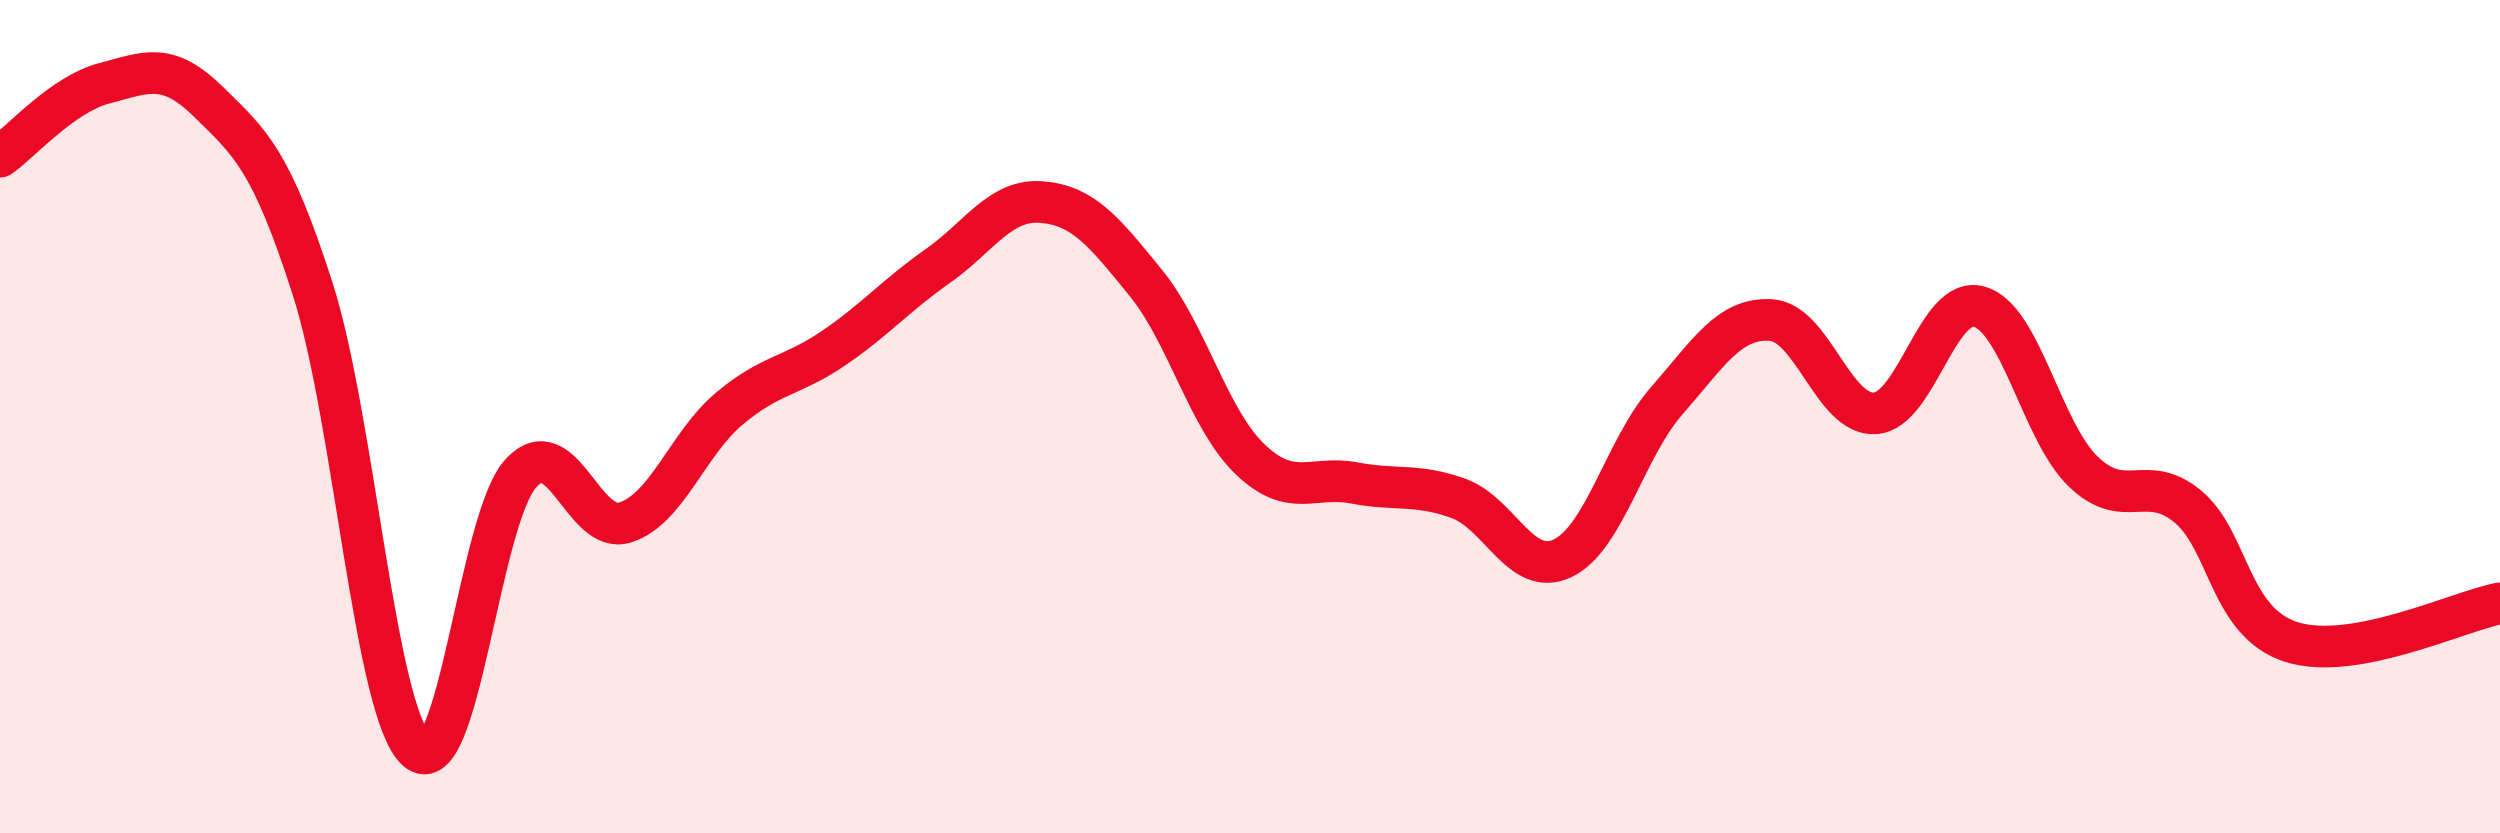 
    <svg width="60" height="20" viewBox="0 0 60 20" xmlns="http://www.w3.org/2000/svg">
      <path
        d="M 0,3.76 C 0.5,3.41 1.5,2.26 2.5,2 C 3.5,1.74 4,1.46 5,2.44 C 6,3.42 6.5,3.81 7.5,6.92 C 8.5,10.03 9,17.11 10,18 C 11,18.89 11.5,12.45 12.5,11.36 C 13.5,10.27 14,12.85 15,12.54 C 16,12.23 16.5,10.65 17.5,9.81 C 18.5,8.97 19,9.04 20,8.36 C 21,7.68 21.5,7.09 22.5,6.39 C 23.5,5.69 24,4.77 25,4.85 C 26,4.93 26.5,5.56 27.5,6.79 C 28.5,8.02 29,10.06 30,11.02 C 31,11.98 31.5,11.4 32.5,11.59 C 33.5,11.78 34,11.6 35,11.96 C 36,12.32 36.5,13.87 37.5,13.4 C 38.5,12.93 39,10.76 40,9.62 C 41,8.48 41.5,7.62 42.5,7.68 C 43.5,7.74 44,9.98 45,9.92 C 46,9.86 46.5,7.08 47.5,7.36 C 48.5,7.64 49,10.36 50,11.32 C 51,12.28 51.5,11.33 52.5,12.15 C 53.5,12.97 53.5,14.94 55,15.41 C 56.5,15.88 59,14.67 60,14.48L60 20L0 20Z"
        fill="#EB0A25"
        opacity="0.1"
        stroke-linecap="round"
        stroke-linejoin="round"
      />
      <path
        d="M 0,3.76 C 0.5,3.41 1.5,2.26 2.5,2 C 3.5,1.74 4,1.46 5,2.44 C 6,3.42 6.5,3.81 7.5,6.92 C 8.5,10.03 9,17.11 10,18 C 11,18.89 11.5,12.45 12.5,11.36 C 13.5,10.27 14,12.85 15,12.54 C 16,12.23 16.5,10.65 17.5,9.81 C 18.5,8.97 19,9.04 20,8.36 C 21,7.68 21.5,7.09 22.5,6.39 C 23.5,5.69 24,4.77 25,4.85 C 26,4.93 26.5,5.56 27.5,6.79 C 28.5,8.02 29,10.06 30,11.02 C 31,11.98 31.5,11.4 32.5,11.59 C 33.5,11.78 34,11.6 35,11.96 C 36,12.32 36.5,13.87 37.5,13.4 C 38.5,12.93 39,10.76 40,9.62 C 41,8.48 41.5,7.62 42.5,7.68 C 43.5,7.74 44,9.98 45,9.92 C 46,9.86 46.5,7.08 47.5,7.36 C 48.5,7.64 49,10.36 50,11.32 C 51,12.28 51.5,11.33 52.5,12.15 C 53.5,12.97 53.5,14.94 55,15.41 C 56.5,15.88 59,14.67 60,14.48"
        stroke="#EB0A25"
        stroke-width="1"
        fill="none"
        stroke-linecap="round"
        stroke-linejoin="round"
      />
    </svg>
  